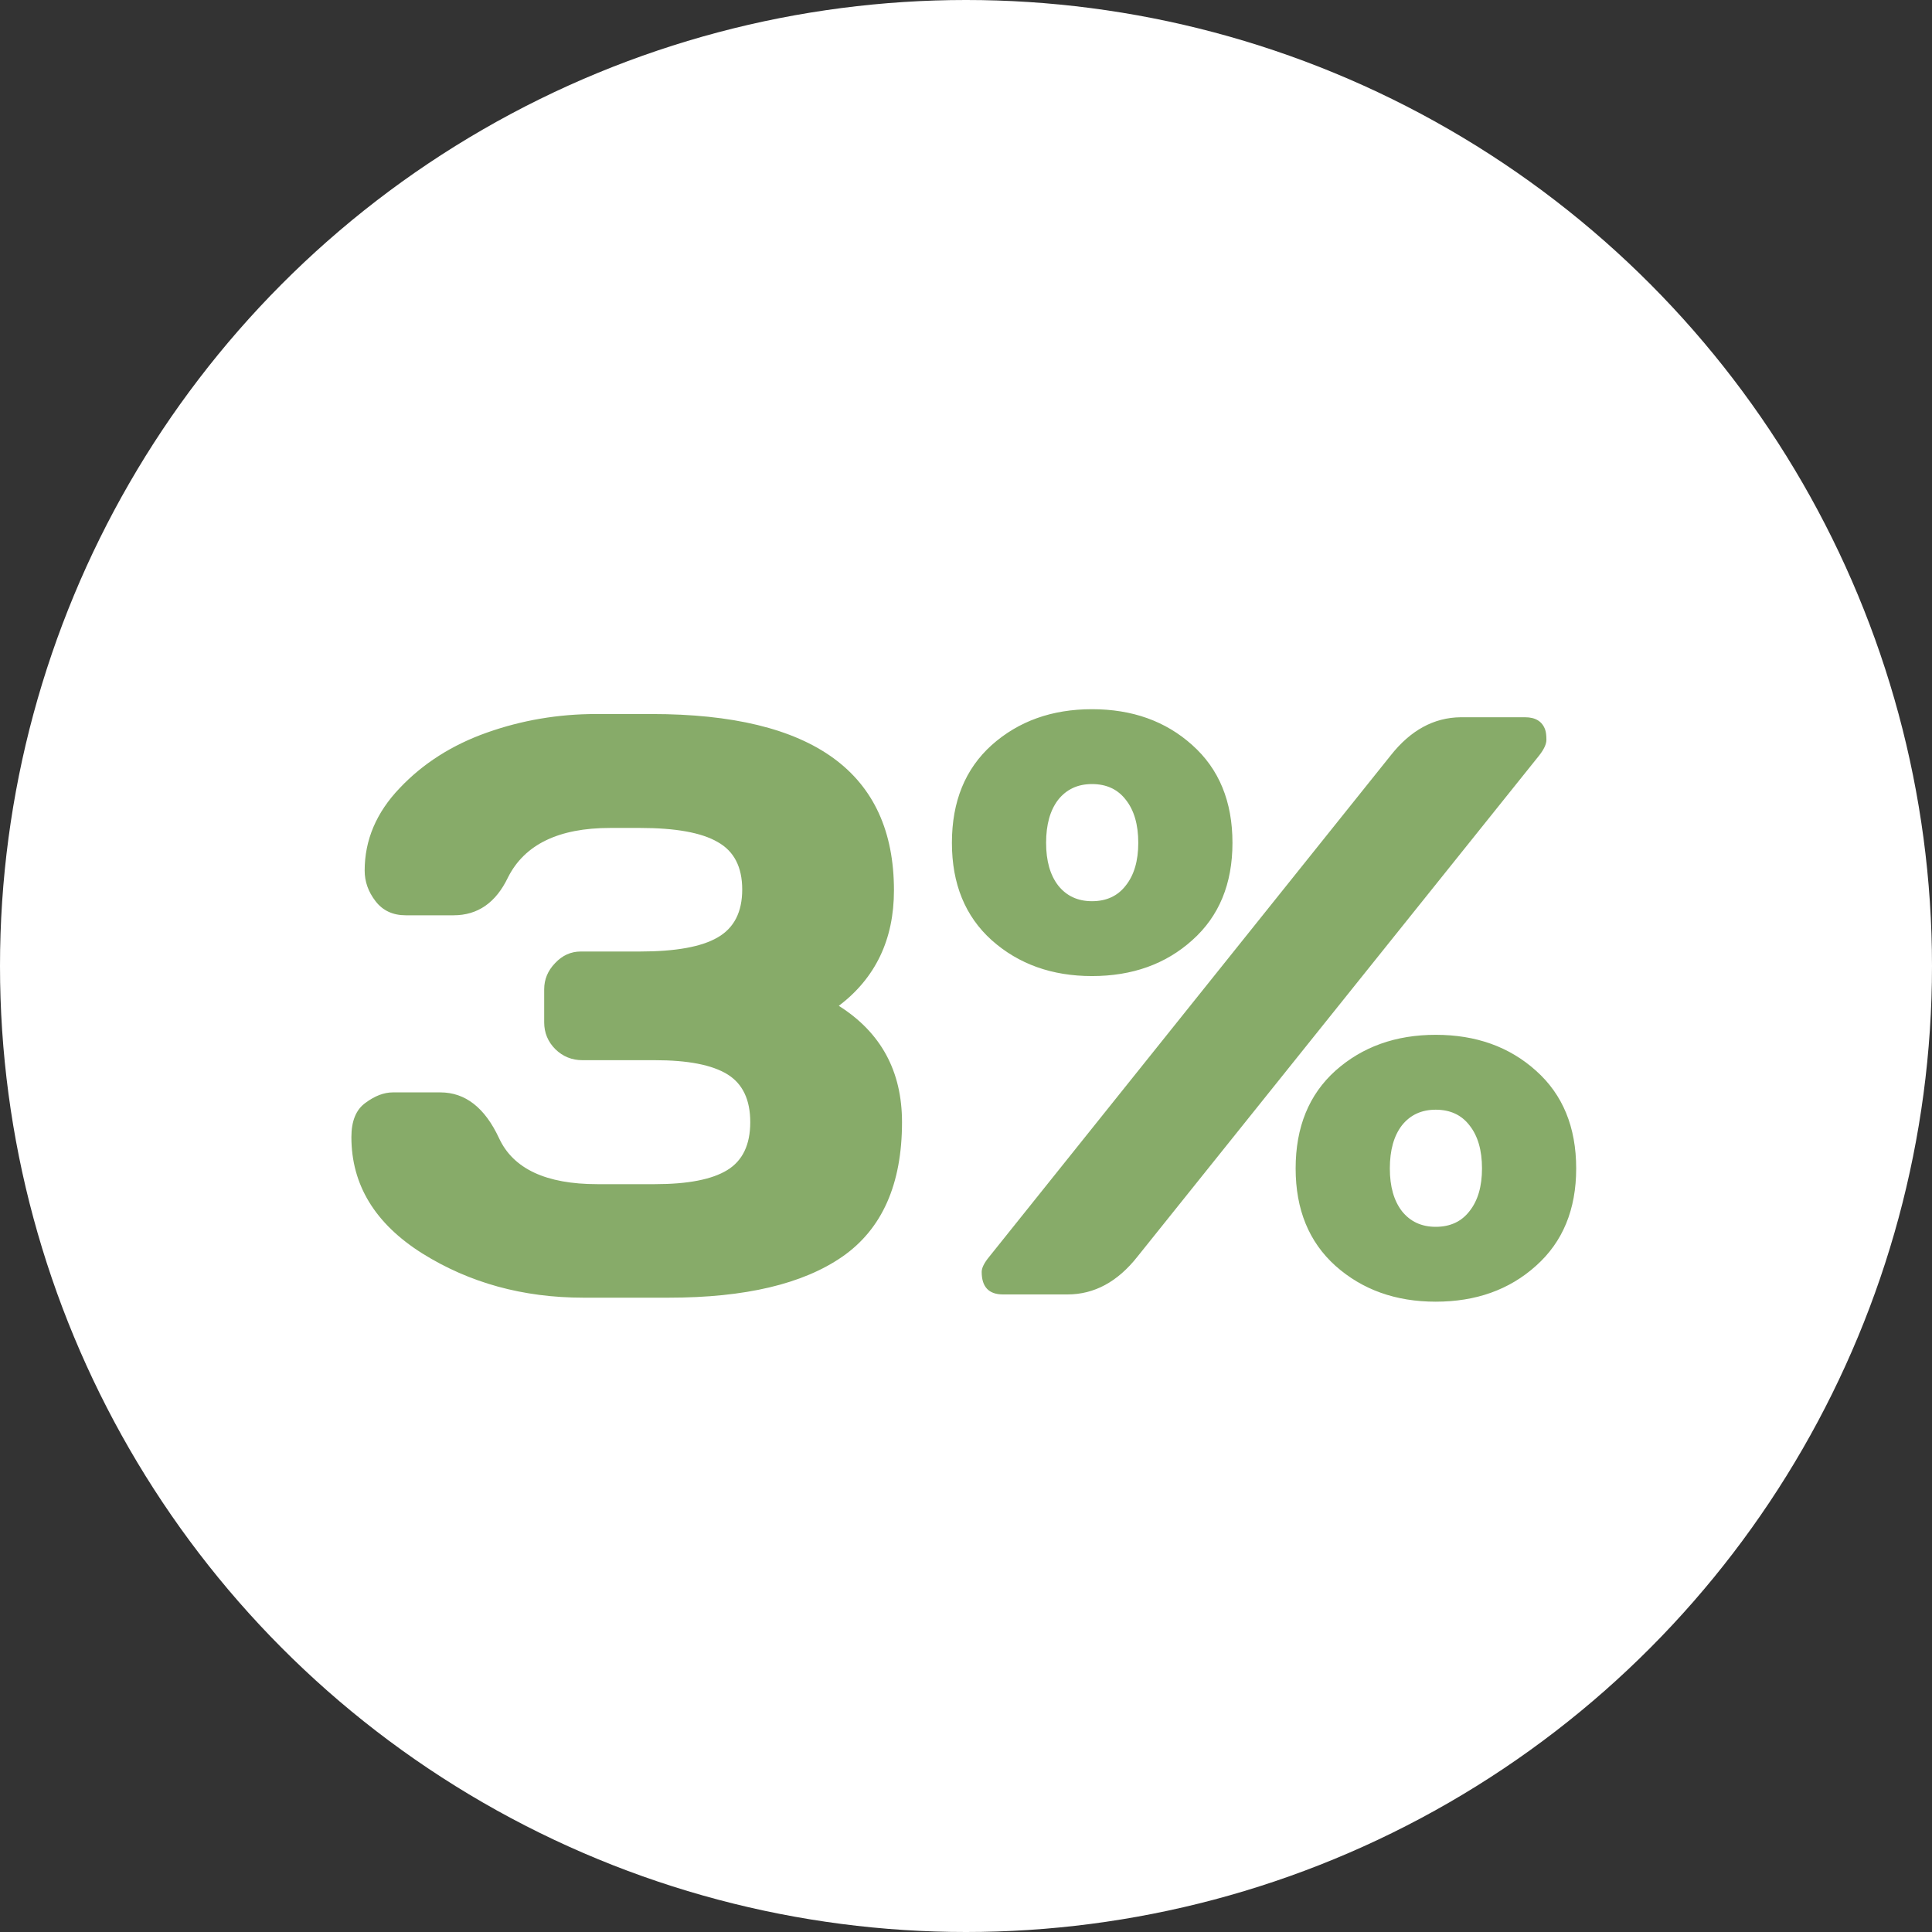 <?xml version="1.0" encoding="UTF-8"?> <svg xmlns="http://www.w3.org/2000/svg" width="100" height="100" viewBox="0 0 100 100" fill="none"><rect x="0" y="0" width="100" height="100" fill="#333333" stroke="none"/><circle cx="50" cy="50" r="50" fill="white"></circle><path d="M18.188 58.854C18.188 58.021 18.431 57.431 18.917 57.083C19.403 56.722 19.875 56.542 20.333 56.542H22.792C24.083 56.542 25.097 57.333 25.833 58.917C26.569 60.5 28.264 61.292 30.917 61.292H33.896C35.604 61.292 36.854 61.049 37.646 60.562C38.438 60.076 38.833 59.25 38.833 58.083C38.833 56.917 38.438 56.09 37.646 55.604C36.854 55.118 35.604 54.875 33.896 54.875H30.146C29.604 54.875 29.139 54.688 28.75 54.312C28.361 53.924 28.167 53.458 28.167 52.917V51.208C28.167 50.694 28.354 50.243 28.729 49.854C29.104 49.451 29.549 49.25 30.062 49.25H33.125C34.972 49.25 36.312 49.007 37.146 48.521C37.993 48.035 38.417 47.208 38.417 46.042C38.417 44.875 37.993 44.056 37.146 43.583C36.312 43.097 34.972 42.854 33.125 42.854H31.583C28.917 42.854 27.153 43.708 26.292 45.417C25.667 46.722 24.729 47.375 23.479 47.375H21C20.333 47.375 19.812 47.132 19.438 46.646C19.062 46.16 18.875 45.632 18.875 45.062C18.875 43.479 19.479 42.056 20.688 40.792C21.896 39.514 23.403 38.556 25.208 37.917C27.014 37.278 28.896 36.958 30.854 36.958H33.729C42.09 36.958 46.271 40 46.271 46.083C46.271 48.625 45.319 50.618 43.417 52.062C45.597 53.438 46.688 55.444 46.688 58.083C46.688 61.292 45.66 63.611 43.604 65.042C41.562 66.458 38.569 67.167 34.625 67.167H30.188C27.076 67.167 24.299 66.403 21.854 64.875C19.41 63.333 18.188 61.326 18.188 58.854ZM51.333 48.667C49.958 47.431 49.271 45.75 49.271 43.625C49.271 41.486 49.958 39.799 51.333 38.562C52.722 37.326 54.451 36.708 56.521 36.708C58.604 36.708 60.333 37.326 61.708 38.562C63.097 39.799 63.792 41.486 63.792 43.625C63.792 45.75 63.097 47.431 61.708 48.667C60.333 49.903 58.604 50.521 56.521 50.521C54.451 50.521 52.722 49.903 51.333 48.667ZM50.812 65.833C50.812 65.625 50.944 65.361 51.208 65.042L71.979 39.104C73.007 37.799 74.215 37.139 75.604 37.125H78.938C79.479 37.125 79.826 37.34 79.979 37.771C80.021 37.896 80.042 38.069 80.042 38.292C80.042 38.514 79.917 38.785 79.667 39.104L58.875 65.042C57.847 66.347 56.639 67 55.25 67H51.917C51.181 67 50.812 66.611 50.812 65.833ZM54.771 41.396C54.354 41.938 54.146 42.681 54.146 43.625C54.146 44.556 54.354 45.292 54.771 45.833C55.201 46.375 55.785 46.646 56.521 46.646C57.271 46.646 57.854 46.375 58.271 45.833C58.701 45.292 58.917 44.556 58.917 43.625C58.917 42.681 58.701 41.938 58.271 41.396C57.854 40.854 57.271 40.583 56.521 40.583C55.785 40.583 55.201 40.854 54.771 41.396ZM69.125 65.521C67.75 64.285 67.062 62.604 67.062 60.479C67.062 58.34 67.75 56.653 69.125 55.417C70.514 54.181 72.243 53.562 74.312 53.562C76.396 53.562 78.125 54.181 79.5 55.417C80.889 56.653 81.583 58.34 81.583 60.479C81.583 62.604 80.889 64.285 79.5 65.521C78.125 66.757 76.396 67.375 74.312 67.375C72.243 67.375 70.514 66.757 69.125 65.521ZM72.562 58.25C72.146 58.792 71.938 59.535 71.938 60.479C71.938 61.41 72.146 62.146 72.562 62.688C72.993 63.229 73.576 63.5 74.312 63.5C75.062 63.5 75.646 63.229 76.062 62.688C76.493 62.146 76.708 61.41 76.708 60.479C76.708 59.535 76.493 58.792 76.062 58.25C75.646 57.708 75.062 57.438 74.312 57.438C73.576 57.438 72.993 57.708 72.562 58.25Z" fill="#87AB69"></path></svg> 